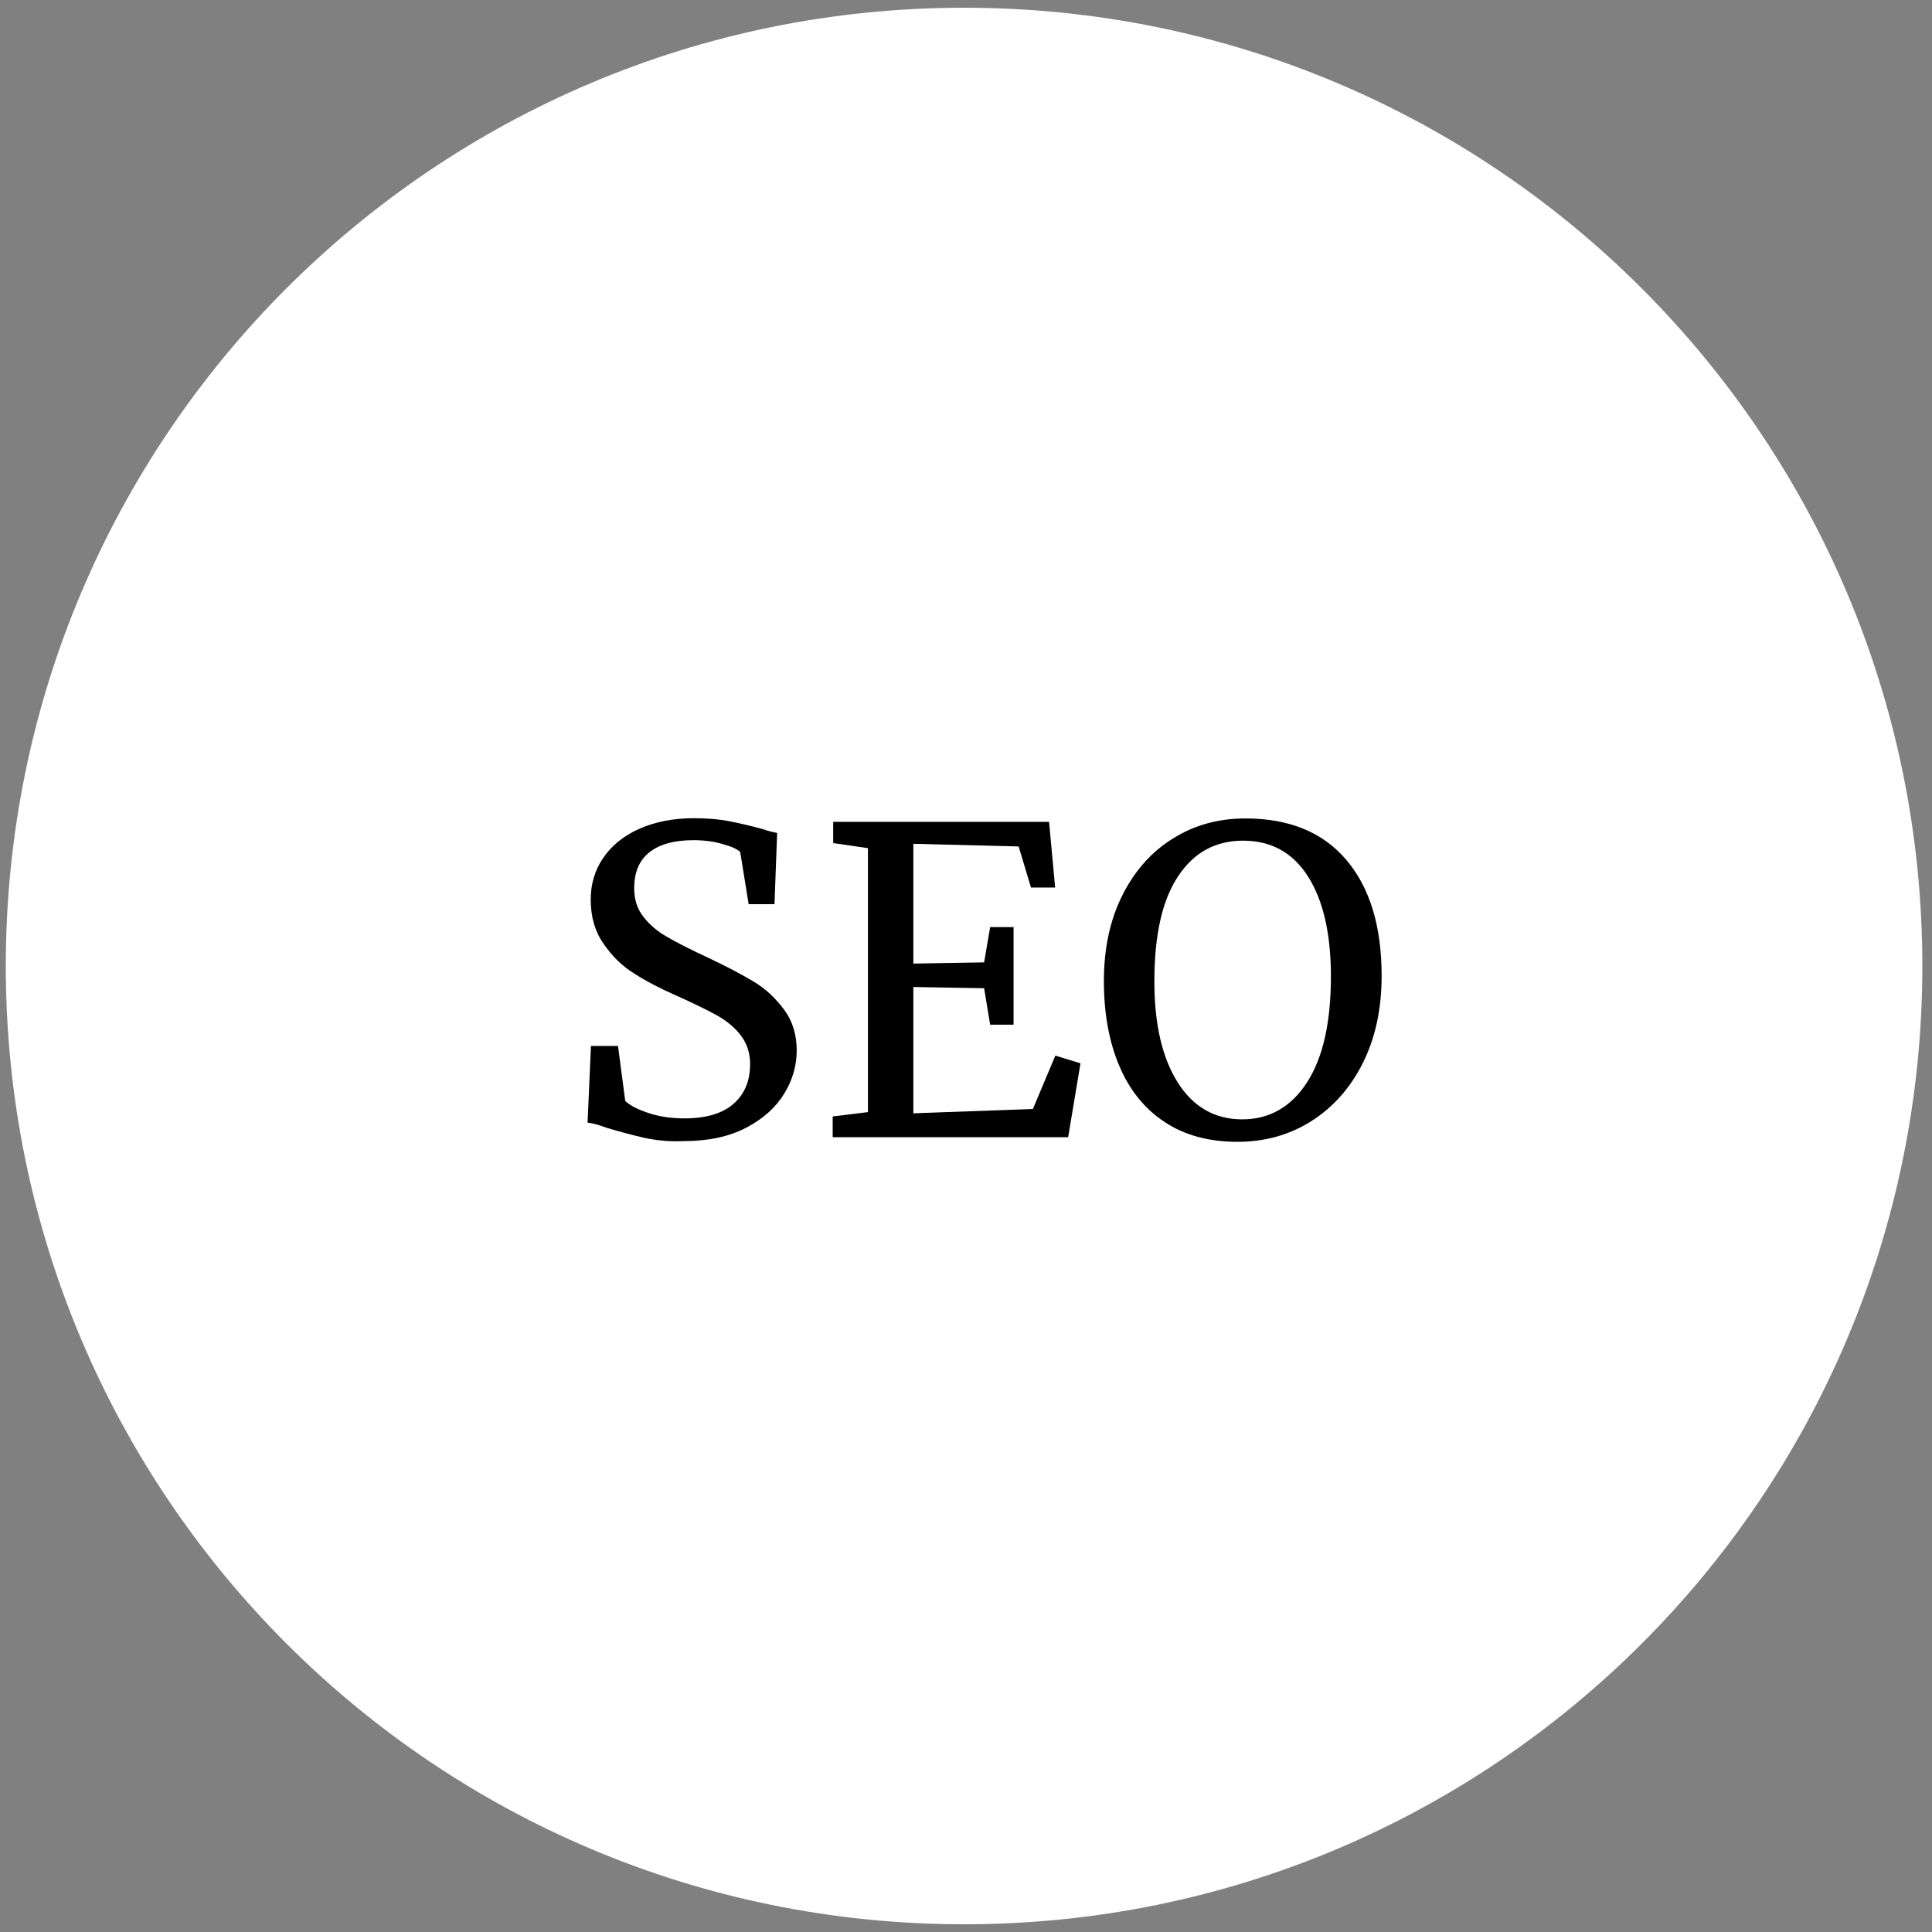 <svg xmlns="http://www.w3.org/2000/svg" xmlns:xlink="http://www.w3.org/1999/xlink" id="Layer_1" x="0px" y="0px" viewBox="0 0 800 800" style="enable-background:new 0 0 800 800;" xml:space="preserve"><rect x="0" y="0" width="800" height="800" fill="#808080" stroke="none"/> <style type="text/css"> .st0{fill:#FFFFFF;} </style> <g> <path class="st0" d="M399.2,796.8C618.4,796.8,796,619.2,796,400S618.4,3.2,399.2,3.2S2.4,180.8,2.4,400S180.1,796.8,399.2,796.8"></path> </g> <g> <path d="M267,471.2c-4.8-1.1-10.1-2.5-15.8-4.2c-3.5-1.3-6.1-2-7.9-2.1l1.4-31.8h11.2l3,22.8c2,1.9,5.2,3.5,9.7,5 c4.5,1.5,9.5,2.2,14.8,2.2c8.9,0,15.7-2,20.3-6c4.6-4,6.9-9.5,6.9-16.5c0-4.6-1.3-8.5-3.8-11.8c-2.5-3.3-5.9-6.1-10-8.4 c-4.2-2.3-9.9-5.1-17.1-8.3c-6.6-2.9-12.3-5.9-17.1-9c-4.9-3-9.1-7.1-12.6-12.2c-3.6-5.1-5.4-11.2-5.4-18.4 c0-6.4,1.7-12.2,5.2-17.3c3.5-5.1,8.4-9.1,14.9-12c6.5-2.9,14.1-4.4,22.7-4.4c5.4,0,10.2,0.4,14.3,1.2c4.2,0.8,8.9,1.9,14.1,3.3 c2.3,0.8,4.3,1.3,6,1.6l-1.1,29.5h-10.7l-3.5-21.6c-1.2-1.2-3.6-2.3-7.3-3.3c-3.7-1.1-7.7-1.6-12-1.6c-8.1,0-14.2,1.7-18.4,5.1 c-4.2,3.4-6.2,8.3-6.2,14.8c0,4.7,1.3,8.6,3.8,11.8c2.5,3.2,5.6,5.9,9.4,8.1c3.7,2.2,9.7,5.3,17.9,9.1c7.6,3.6,13.8,6.9,18.6,9.8 c4.8,2.9,8.9,6.8,12.4,11.5c3.5,4.7,5.2,10.4,5.2,16.9c0,6.2-1.7,12.2-5.2,17.9c-3.5,5.7-8.7,10.4-15.8,14.1 c-7.1,3.7-15.7,5.5-25.7,5.5C277.2,472.8,271.8,472.2,267,471.2z"></path> <path d="M359.4,351.2l-14.4-2.1v-8.8h89.4l2.5,27.2h-10l-5.1-17l-43.6-1.1V399l29.3-0.5l2.5-14.6h9.7v40.4H410l-2.5-15.1l-29.3-0.5 V461l49.5-1.8l9.3-22.1l10.4,3.2l-5.1,30.6h-97.5v-8.6l14.6-1.8V351.2z"></path> <path d="M482.1,464.5c-8.3-5.5-14.5-13.3-18.7-23.3c-4.2-10-6.3-21.6-6.3-34.9c0-13.5,2.5-25.3,7.6-35.5 c5.1-10.2,12.1-18.1,21-23.6c8.9-5.6,18.9-8.3,30-8.3c18.3,0,32.2,5.8,41.9,17.3c9.7,11.5,14.5,27.5,14.5,47.9 c0,13.7-2.6,25.7-7.8,36.1c-5.2,10.4-12.4,18.4-21.4,24.1c-9.1,5.7-19.2,8.5-30.5,8.5C500.4,472.8,490.3,470,482.1,464.5z M487.8,362.9c-6.6,9.9-9.8,24.4-9.8,43.5c0,17.6,3.2,31.5,9.6,41.7c6.4,10.2,15.3,15.4,26.8,15.4c11.2,0,20.2-5.1,26.8-15.3 c6.6-10.2,9.9-24.8,9.9-43.9c0-17.7-3.2-31.5-9.5-41.4s-15.3-14.8-26.9-14.8C503.3,348.1,494.3,353,487.8,362.9z"></path> </g> </svg>